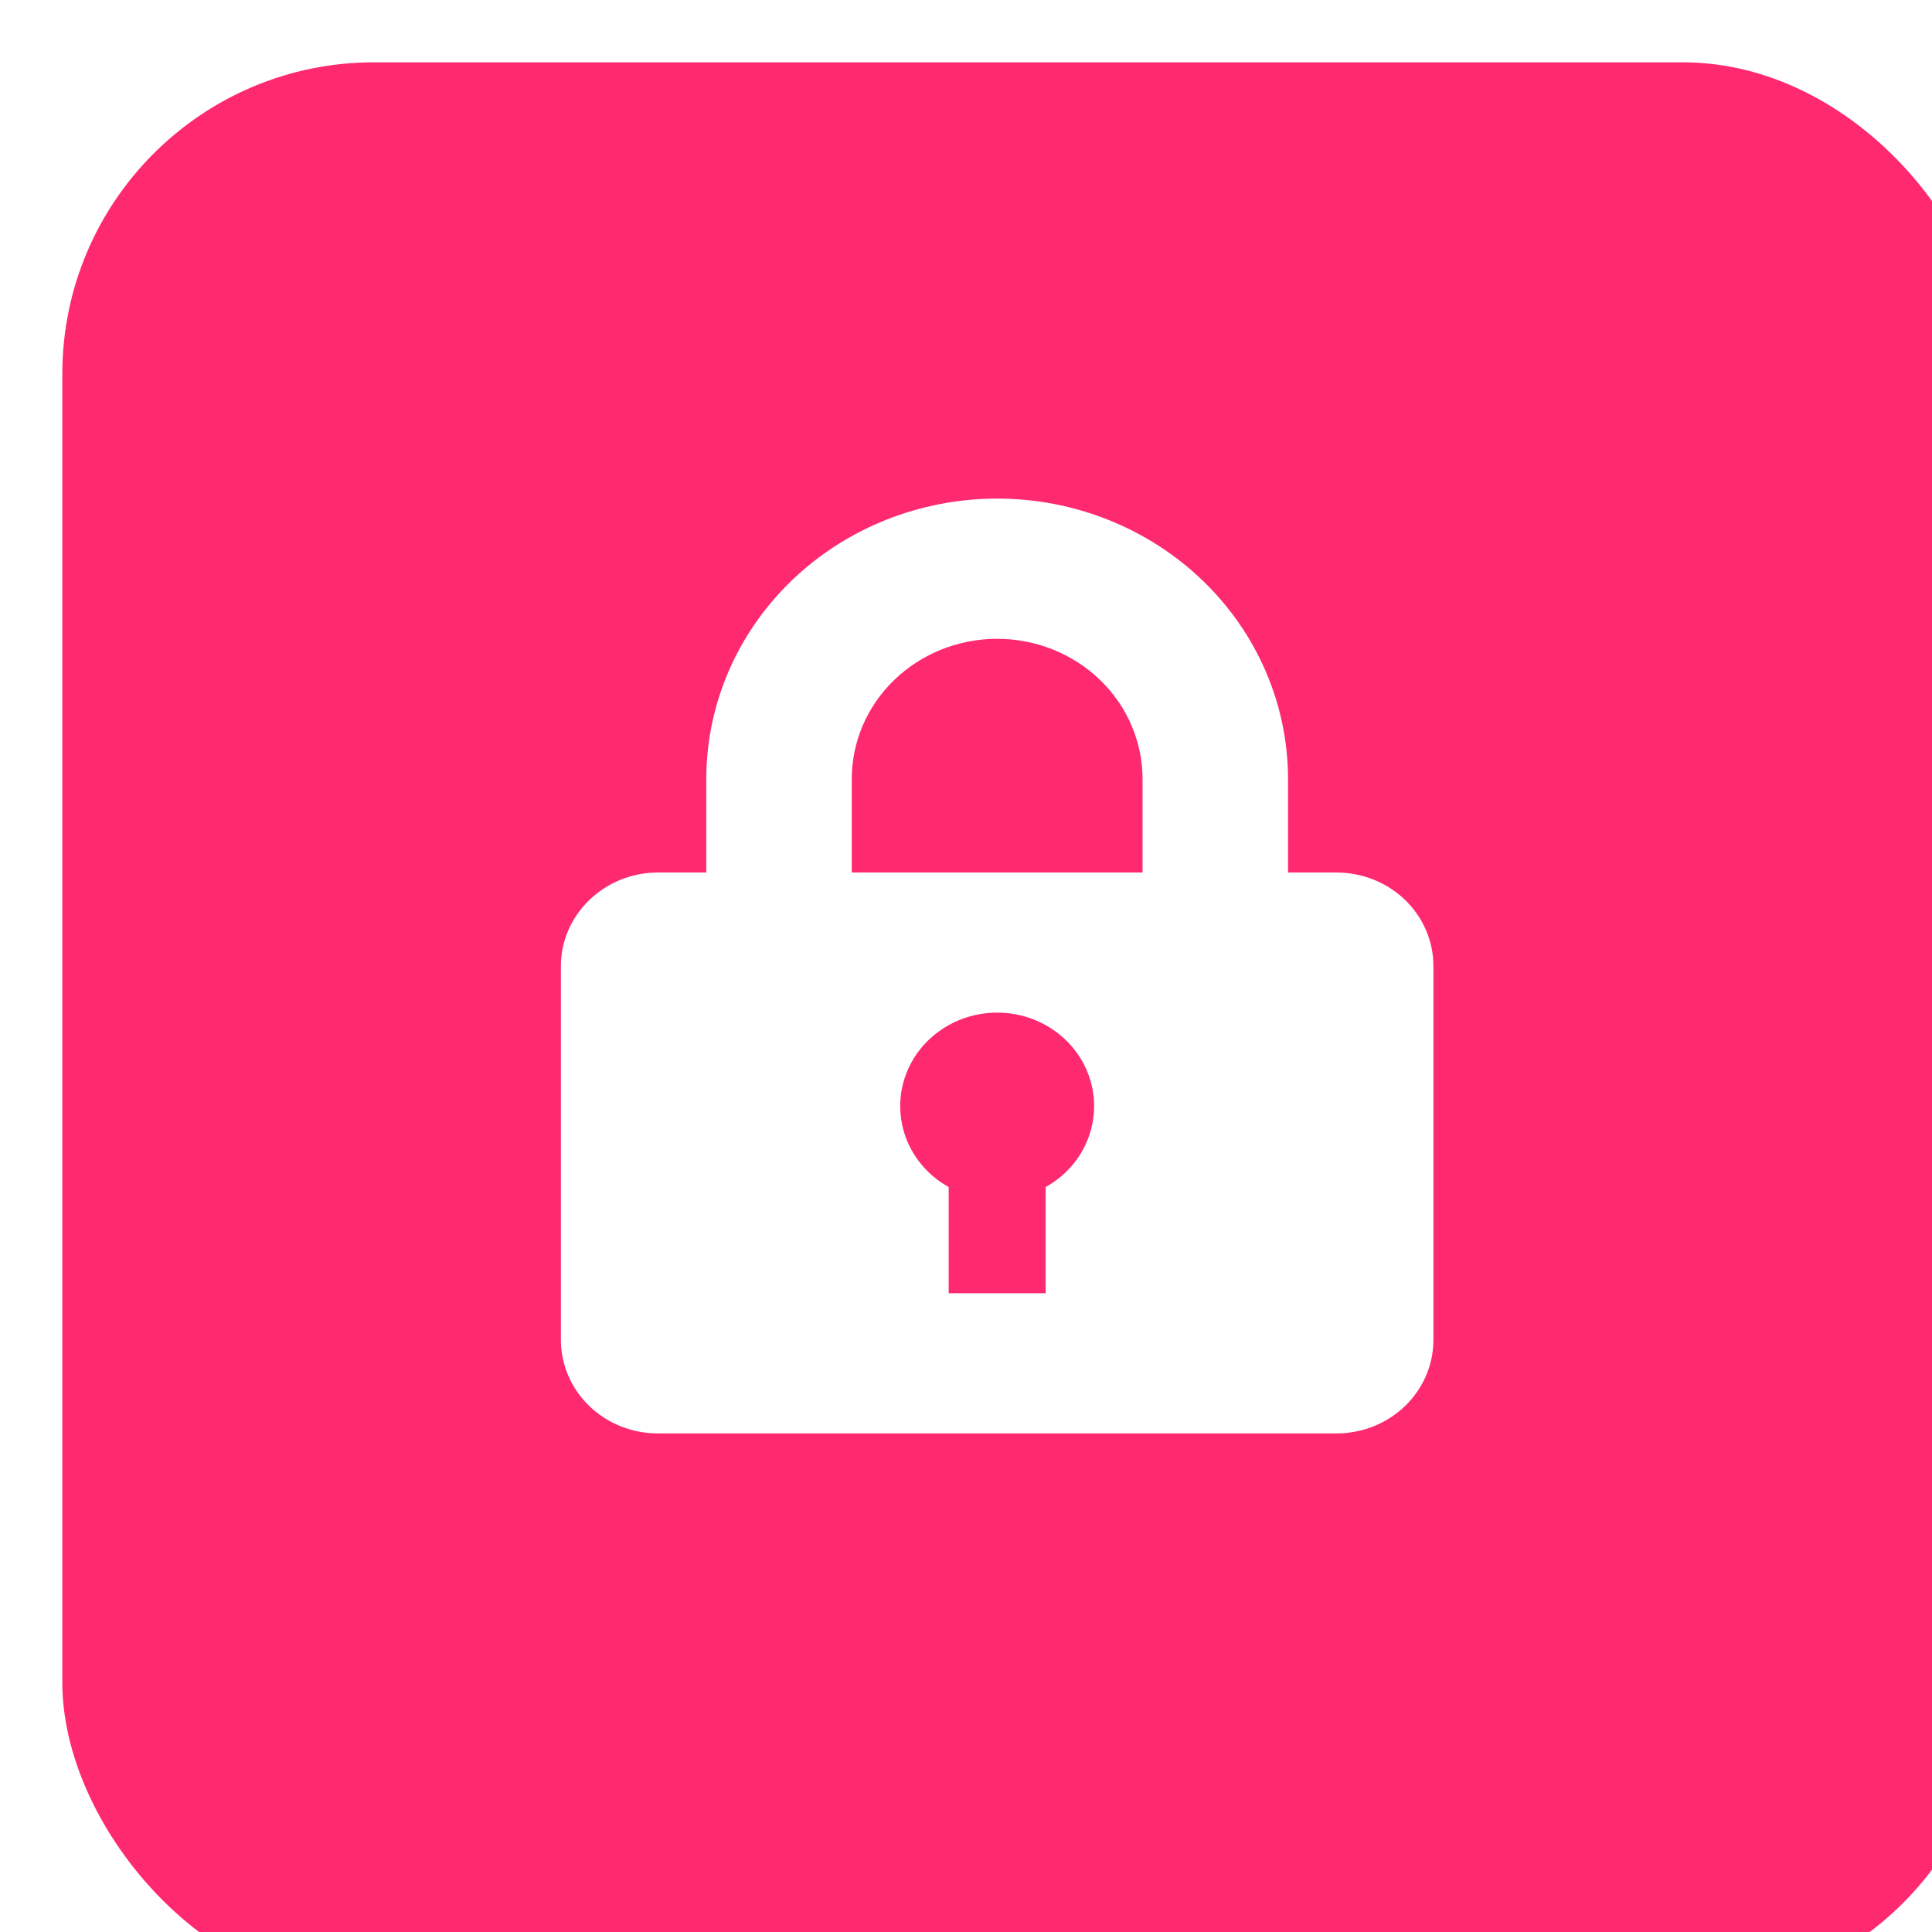 <?xml version="1.0" encoding="UTF-8"?> <svg xmlns="http://www.w3.org/2000/svg" width="31" height="31" viewBox="0 0 31 31" fill="none"><g filter="url(#filter0_i_211_3429)"><rect width="31" height="31" rx="5" fill="#FF2970"></rect></g><path d="M11.333 14V12.5C11.333 11.306 11.825 10.162 12.7 9.318C13.575 8.474 14.762 8 16 8C17.238 8 18.425 8.474 19.3 9.318C20.175 10.162 20.667 11.306 20.667 12.5V14H21.444C21.857 14 22.253 14.158 22.544 14.439C22.836 14.721 23 15.102 23 15.5V21.5C23 21.898 22.836 22.279 22.544 22.561C22.253 22.842 21.857 23 21.444 23H10.556C10.143 23 9.747 22.842 9.456 22.561C9.164 22.279 9 21.898 9 21.5V15.5C9 14.675 9.7 14 10.556 14H11.333ZM15.222 19.047V20.75H16.778V19.047C17.074 18.882 17.306 18.628 17.437 18.323C17.568 18.017 17.591 17.679 17.503 17.36C17.414 17.041 17.219 16.759 16.947 16.558C16.675 16.357 16.342 16.248 16 16.248C15.658 16.248 15.325 16.357 15.053 16.558C14.781 16.759 14.586 17.041 14.497 17.36C14.409 17.679 14.432 18.017 14.563 18.323C14.694 18.628 14.926 18.882 15.222 19.047ZM13.667 12.5V14H18.333V12.5C18.333 11.903 18.087 11.331 17.65 10.909C17.212 10.487 16.619 10.25 16 10.25C15.381 10.25 14.788 10.487 14.35 10.909C13.912 11.331 13.667 11.903 13.667 12.5Z" fill="white"></path><defs><filter id="filter0_i_211_3429" x="0" y="0" width="32" height="32" filterUnits="userSpaceOnUse" color-interpolation-filters="sRGB"><feFlood flood-opacity="0" result="BackgroundImageFix"></feFlood><feBlend mode="normal" in="SourceGraphic" in2="BackgroundImageFix" result="shape"></feBlend><feColorMatrix in="SourceAlpha" type="matrix" values="0 0 0 0 0 0 0 0 0 0 0 0 0 0 0 0 0 0 127 0" result="hardAlpha"></feColorMatrix><feOffset dx="1" dy="1"></feOffset><feGaussianBlur stdDeviation="20"></feGaussianBlur><feComposite in2="hardAlpha" operator="arithmetic" k2="-1" k3="1"></feComposite><feColorMatrix type="matrix" values="0 0 0 0 1 0 0 0 0 1 0 0 0 0 1 0 0 0 0.25 0"></feColorMatrix><feBlend mode="normal" in2="shape" result="effect1_innerShadow_211_3429"></feBlend></filter></defs></svg> 
